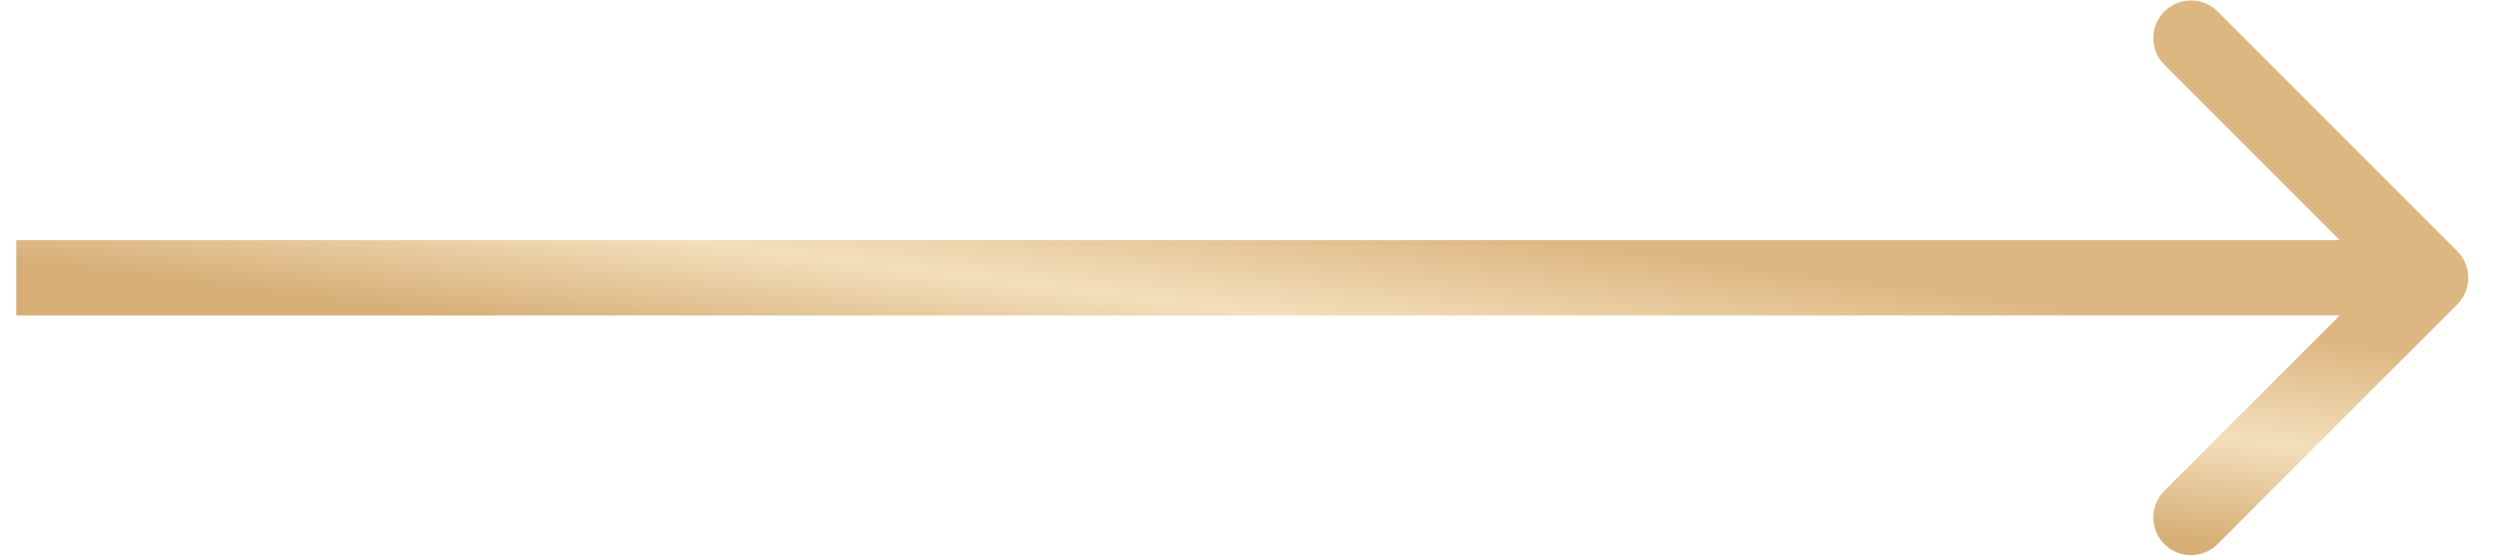 <?xml version="1.0" encoding="UTF-8"?> <svg xmlns="http://www.w3.org/2000/svg" width="72" height="16" viewBox="0 0 72 16" fill="none"><path d="M70.769 8.767C71.193 8.343 71.193 7.657 70.769 7.233L63.867 0.331C63.443 -0.093 62.757 -0.093 62.333 0.331C61.909 0.754 61.909 1.441 62.333 1.865L68.468 8L62.333 14.135C61.909 14.559 61.909 15.246 62.333 15.669C62.757 16.093 63.443 16.093 63.867 15.669L70.769 8.767ZM0.469 9.085H70.002V6.915H0.469V9.085Z" fill="url(#paint0_linear_4013_5799)"></path><defs><linearGradient id="paint0_linear_4013_5799" x1="10.852" y1="8.877" x2="11.645" y2="2.701" gradientUnits="userSpaceOnUse"><stop stop-color="#D6AE76"></stop><stop offset="0.495" stop-color="#F3DFBB"></stop><stop offset="1" stop-color="#DDB782"></stop></linearGradient></defs></svg> 